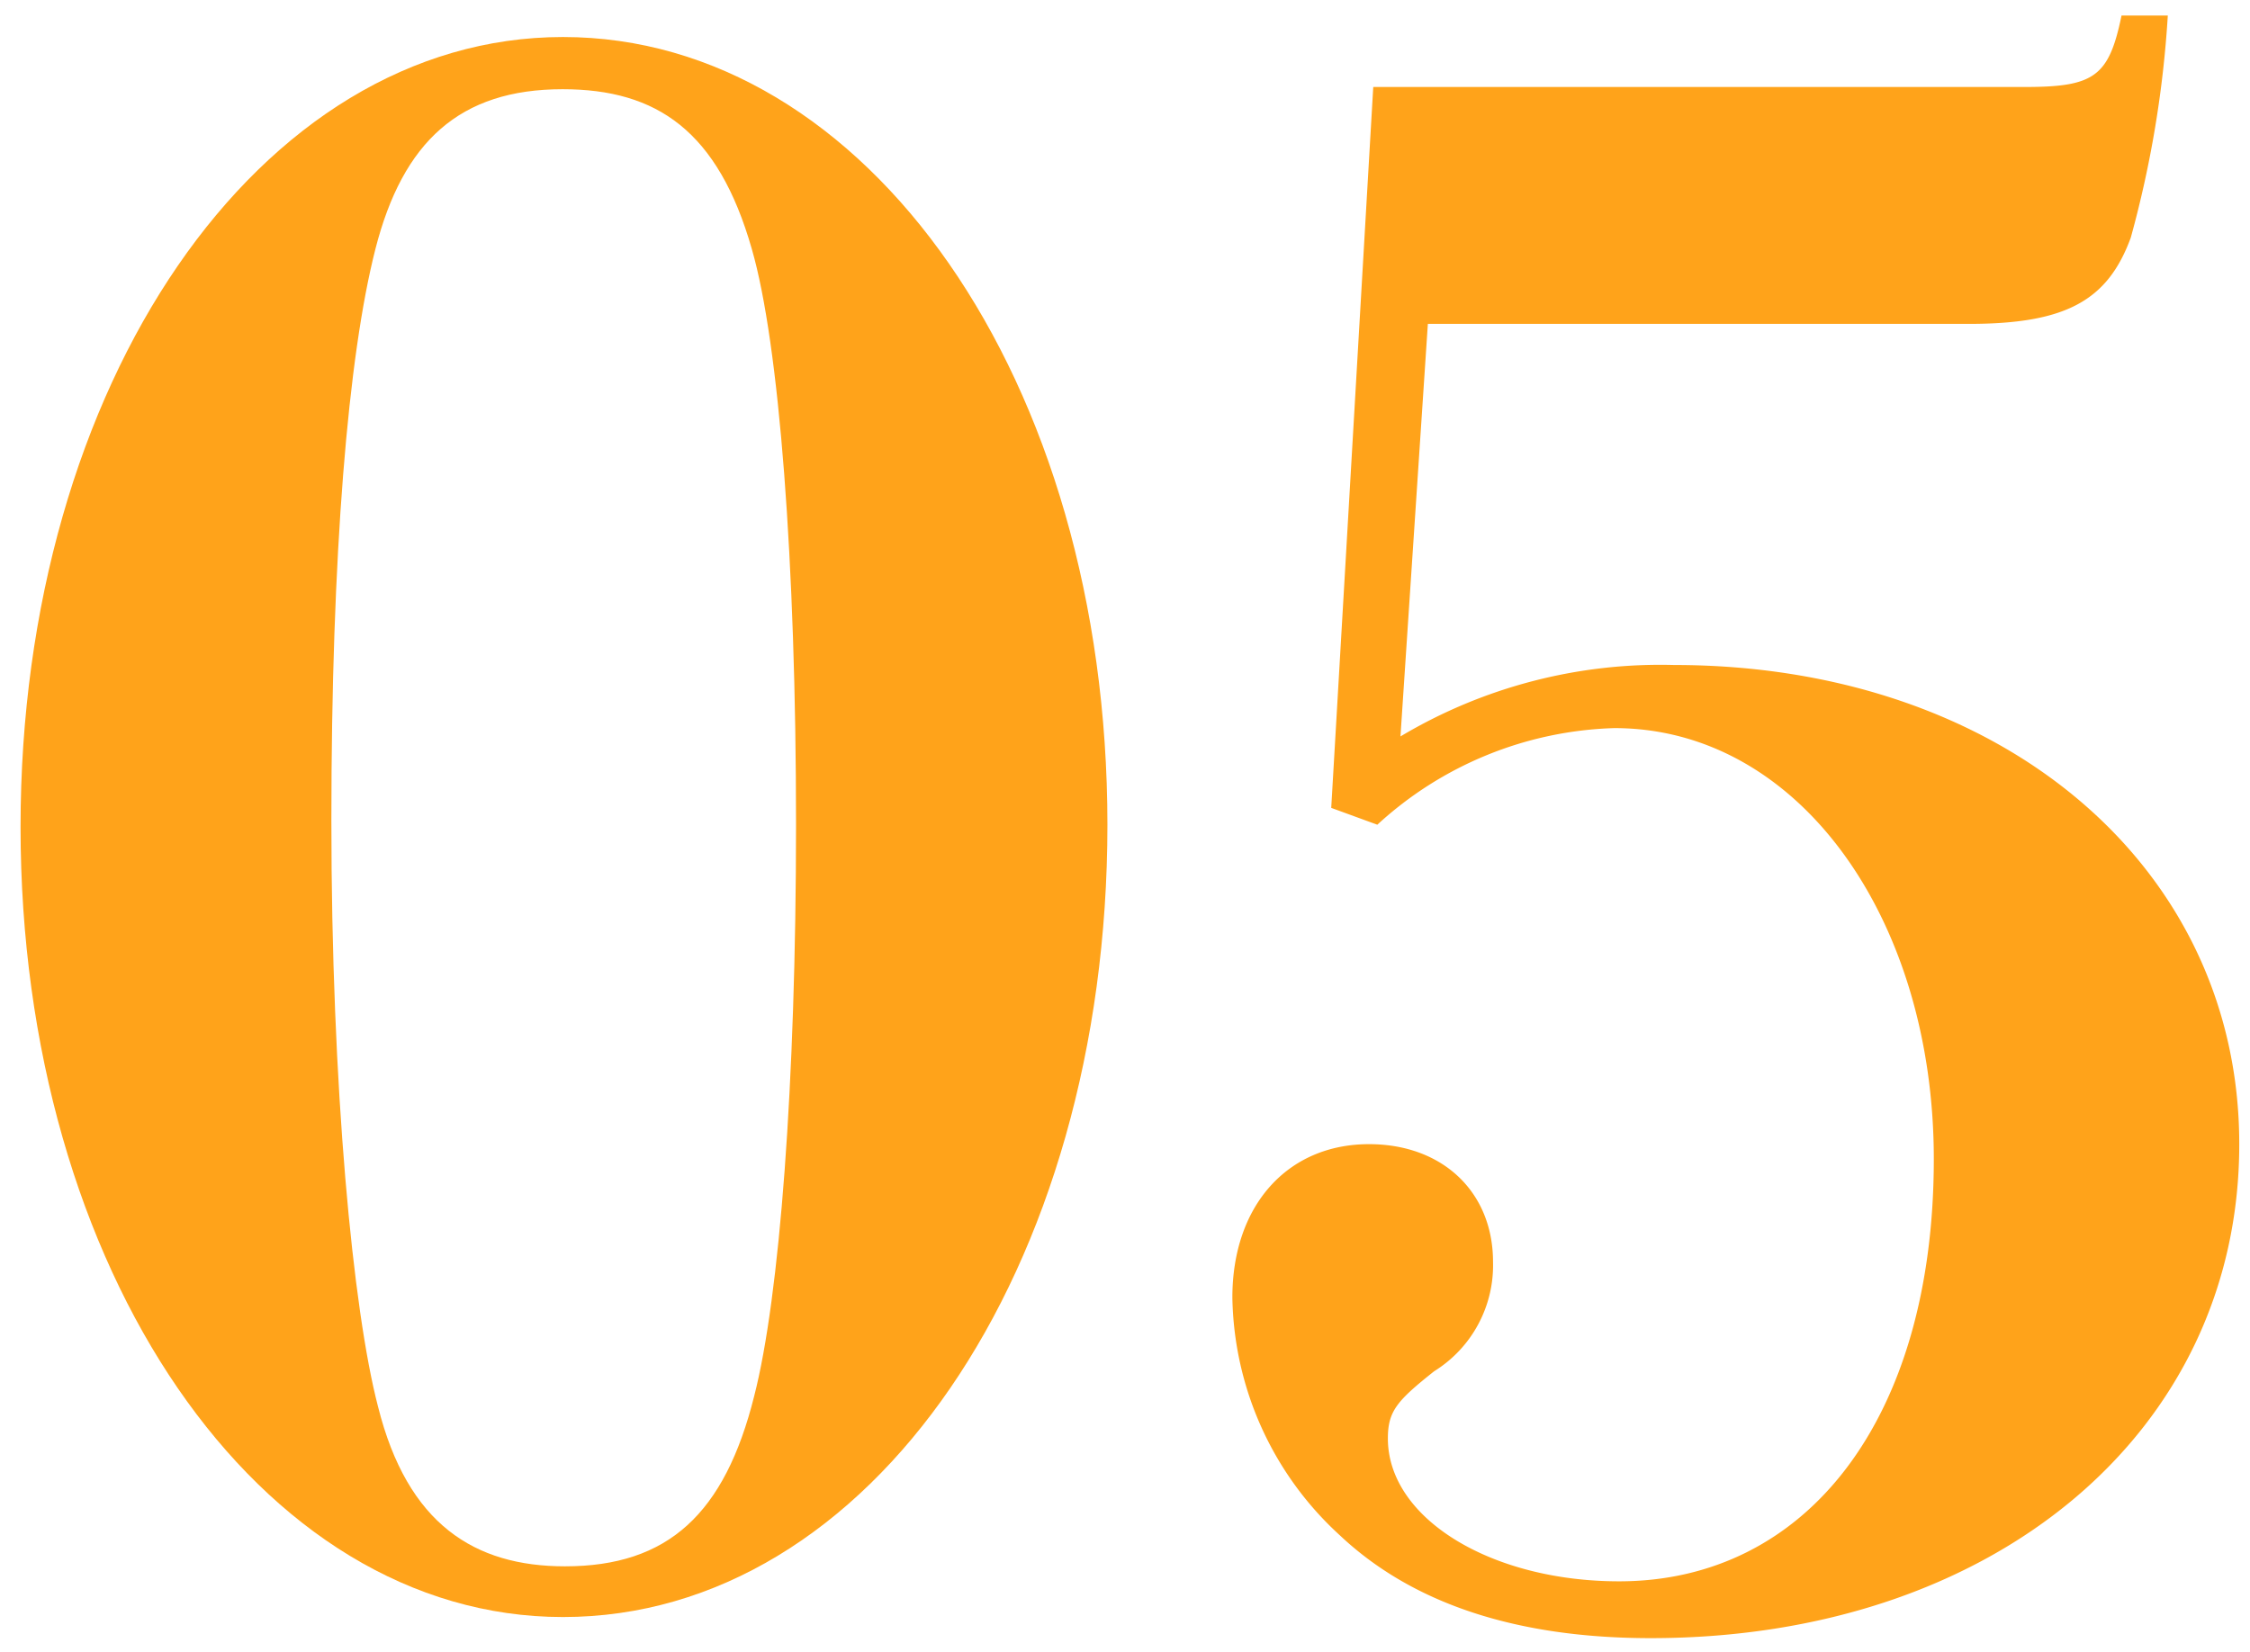 <svg xmlns="http://www.w3.org/2000/svg" viewBox="0 0 121.54 89.27"><defs><style>.a{fill:#ffa31a;}</style></defs><path class="a" d="M30.41,87.37C14,87.37,1.11,68.64,1.11,44.68S14,2,30.41,2,59.82,20.49,59.82,44.56,47,87.37,30.41,87.37ZM20.42,76c1.59,6.36,5.22,8.63,10.1,8.63,5.57,0,8.63-2.84,10.22-9.2C42.11,70.11,43,58.53,43,44.56c0-14.19-.91-26-2.39-31.11-1.82-6.36-5.11-8.63-10.22-8.63-5.56,0-8.63,2.84-10.11,8.63s-2.38,16.46-2.38,30.88S19.06,70.79,20.42,76Z"/><path class="a" d="M75.65,39.79a27.4,27.4,0,0,1,14.77-3.86c17.71,0,30.54,10.9,30.54,25.89,0,15.56-13.28,26.69-31.79,26.69-7.16,0-12.84-1.82-16.81-5.57a17.78,17.78,0,0,1-5.79-12.83c0-5,3-8.29,7.38-8.29,4,0,6.7,2.61,6.7,6.36a6.74,6.74,0,0,1-3.18,5.91c-2,1.59-2.5,2.15-2.5,3.63,0,4.32,5.57,7.72,12.49,7.72,10.11,0,17-8.74,17-22.82,0-12.95-7.27-23.28-17.26-23.28A19.76,19.76,0,0,0,74.4,44.56l-2.49-.91L74.18,4.7h35.2c3.75,0,4.54-.56,5.22-3.86h2.5a58.35,58.35,0,0,1-2,12c-1.25,3.41-3.52,4.66-8.75,4.66H77.13Z"/></svg>